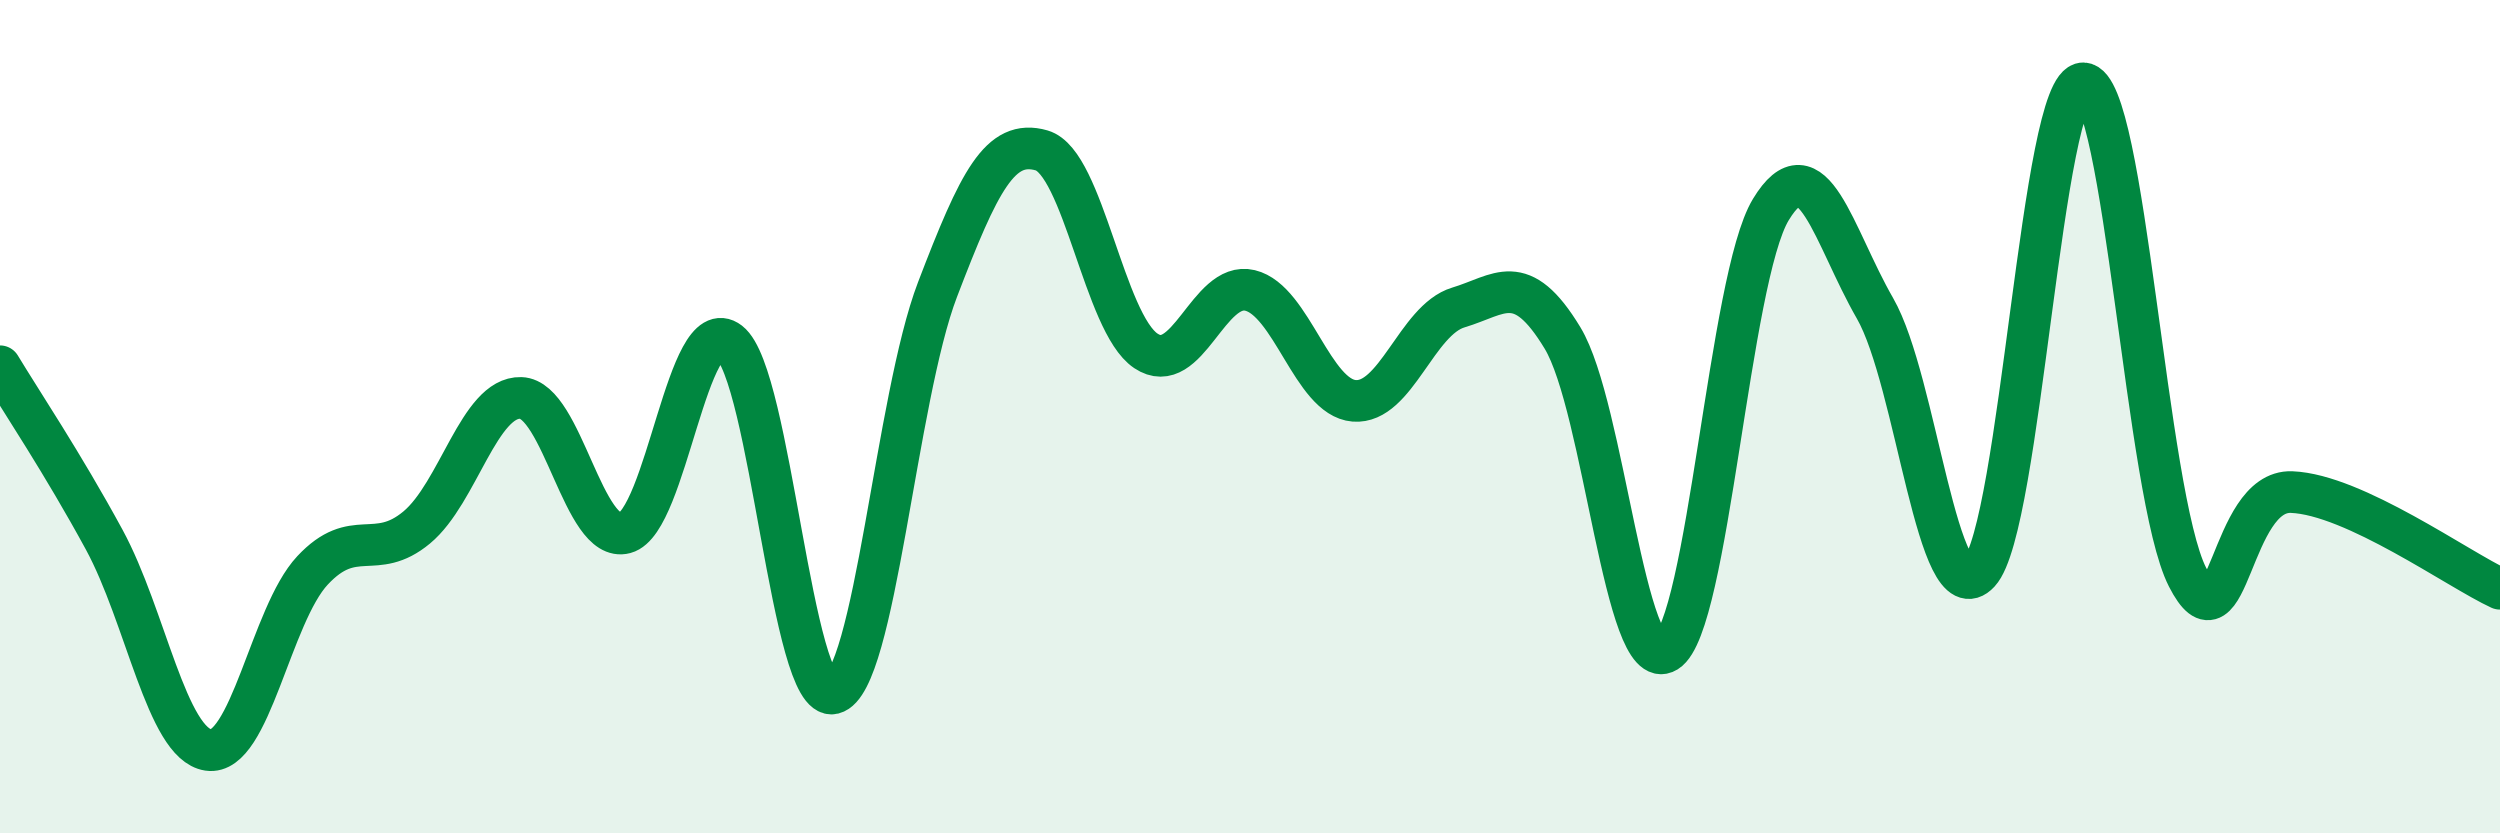 
    <svg width="60" height="20" viewBox="0 0 60 20" xmlns="http://www.w3.org/2000/svg">
      <path
        d="M 0,8.79 C 0.5,9.62 1.5,11.11 2.5,12.95 C 3.5,14.79 4,17.85 5,18 C 6,18.15 6.5,14.76 7.5,13.69 C 8.5,12.62 9,13.49 10,12.66 C 11,11.83 11.5,9.52 12.5,9.55 C 13.5,9.58 14,13.06 15,12.79 C 16,12.52 16.5,7.44 17.5,8.21 C 18.5,8.98 19,16.89 20,16.64 C 21,16.39 21.5,9.56 22.5,6.95 C 23.5,4.34 24,3.32 25,3.61 C 26,3.9 26.5,7.75 27.5,8.42 C 28.5,9.09 29,6.73 30,6.97 C 31,7.21 31.5,9.54 32.5,9.62 C 33.5,9.7 34,7.68 35,7.38 C 36,7.08 36.5,6.46 37.5,8.11 C 38.5,9.76 39,16.26 40,15.64 C 41,15.02 41.5,6.68 42.5,5.03 C 43.5,3.38 44,5.66 45,7.4 C 46,9.14 46.5,14.82 47.5,13.74 C 48.5,12.66 49,1.98 50,2 C 51,2.02 51.5,11.89 52.5,13.85 C 53.5,15.81 53.5,11.75 55,11.81 C 56.5,11.87 59,13.67 60,14.13L60 20L0 20Z"
        fill="#008740"
        opacity="0.1"
        stroke-linecap="round"
        stroke-linejoin="round"
      />
      <path
        d="M 0,8.79 C 0.5,9.62 1.5,11.11 2.5,12.95 C 3.5,14.79 4,17.85 5,18 C 6,18.15 6.5,14.76 7.5,13.69 C 8.5,12.62 9,13.49 10,12.66 C 11,11.83 11.5,9.52 12.5,9.55 C 13.5,9.58 14,13.06 15,12.79 C 16,12.52 16.5,7.44 17.5,8.21 C 18.5,8.98 19,16.89 20,16.64 C 21,16.39 21.5,9.56 22.5,6.95 C 23.5,4.34 24,3.32 25,3.61 C 26,3.9 26.5,7.75 27.5,8.42 C 28.5,9.09 29,6.73 30,6.97 C 31,7.21 31.5,9.54 32.5,9.62 C 33.5,9.7 34,7.68 35,7.38 C 36,7.08 36.5,6.46 37.5,8.11 C 38.5,9.76 39,16.26 40,15.64 C 41,15.02 41.5,6.68 42.5,5.03 C 43.5,3.38 44,5.66 45,7.4 C 46,9.14 46.5,14.82 47.5,13.74 C 48.5,12.66 49,1.98 50,2 C 51,2.02 51.5,11.89 52.5,13.85 C 53.5,15.81 53.5,11.75 55,11.81 C 56.5,11.87 59,13.67 60,14.13"
        stroke="#008740"
        stroke-width="1"
        fill="none"
        stroke-linecap="round"
        stroke-linejoin="round"
      />
    </svg>
  